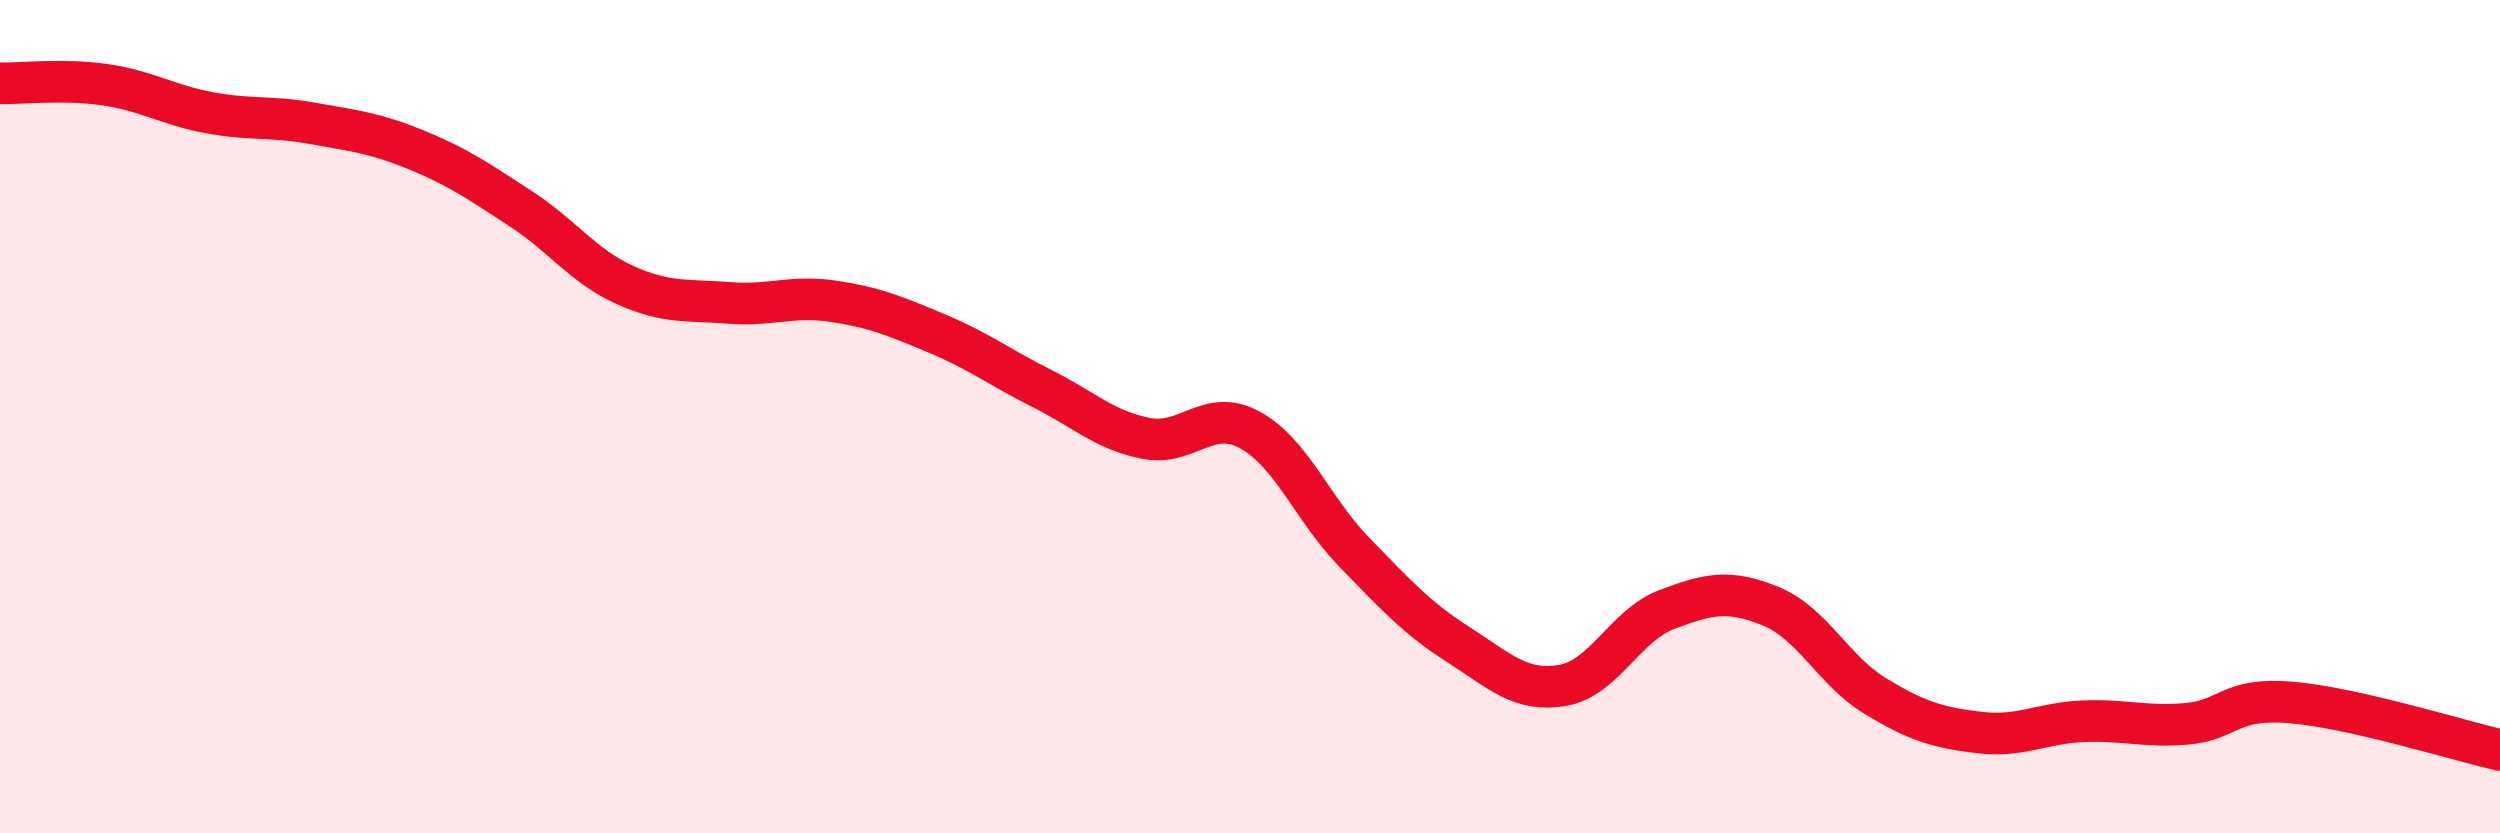 
    <svg width="60" height="20" viewBox="0 0 60 20" xmlns="http://www.w3.org/2000/svg">
      <path
        d="M 0,2 C 0.5,2.01 1.5,1.89 2.5,2.03 C 3.5,2.17 4,2.51 5,2.7 C 6,2.89 6.5,2.78 7.5,2.96 C 8.5,3.14 9,3.19 10,3.6 C 11,4.01 11.5,4.36 12.5,5.01 C 13.5,5.66 14,6.39 15,6.84 C 16,7.29 16.5,7.19 17.5,7.27 C 18.5,7.35 19,7.08 20,7.23 C 21,7.38 21.5,7.59 22.5,8.01 C 23.5,8.43 24,8.82 25,9.32 C 26,9.82 26.5,10.32 27.5,10.52 C 28.5,10.72 29,9.77 30,10.32 C 31,10.87 31.5,12.22 32.5,13.25 C 33.5,14.28 34,14.83 35,15.47 C 36,16.11 36.5,16.62 37.5,16.45 C 38.5,16.28 39,15.01 40,14.63 C 41,14.25 41.5,14.14 42.5,14.55 C 43.5,14.96 44,16.09 45,16.7 C 46,17.31 46.5,17.46 47.5,17.58 C 48.5,17.7 49,17.35 50,17.31 C 51,17.27 51.5,17.46 52.5,17.37 C 53.5,17.28 53.5,16.73 55,16.86 C 56.5,16.99 59,17.77 60,18L60 20L0 20Z"
        fill="#EB0A25"
        opacity="0.1"
        stroke-linecap="round"
        stroke-linejoin="round"
      />
      <path
        d="M 0,2 C 0.5,2.01 1.5,1.89 2.5,2.03 C 3.5,2.17 4,2.51 5,2.7 C 6,2.89 6.5,2.78 7.5,2.96 C 8.5,3.14 9,3.19 10,3.6 C 11,4.01 11.5,4.36 12.5,5.01 C 13.5,5.66 14,6.39 15,6.84 C 16,7.29 16.5,7.19 17.5,7.27 C 18.5,7.35 19,7.08 20,7.23 C 21,7.38 21.5,7.59 22.5,8.01 C 23.5,8.43 24,8.82 25,9.32 C 26,9.82 26.5,10.32 27.5,10.52 C 28.5,10.72 29,9.77 30,10.32 C 31,10.87 31.5,12.22 32.5,13.25 C 33.5,14.28 34,14.83 35,15.47 C 36,16.11 36.5,16.62 37.5,16.45 C 38.5,16.28 39,15.01 40,14.63 C 41,14.25 41.5,14.14 42.5,14.55 C 43.5,14.96 44,16.09 45,16.7 C 46,17.31 46.5,17.46 47.5,17.58 C 48.5,17.7 49,17.35 50,17.31 C 51,17.27 51.5,17.46 52.5,17.37 C 53.5,17.28 53.5,16.73 55,16.86 C 56.5,16.99 59,17.77 60,18"
        stroke="#EB0A25"
        stroke-width="1"
        fill="none"
        stroke-linecap="round"
        stroke-linejoin="round"
      />
    </svg>
  